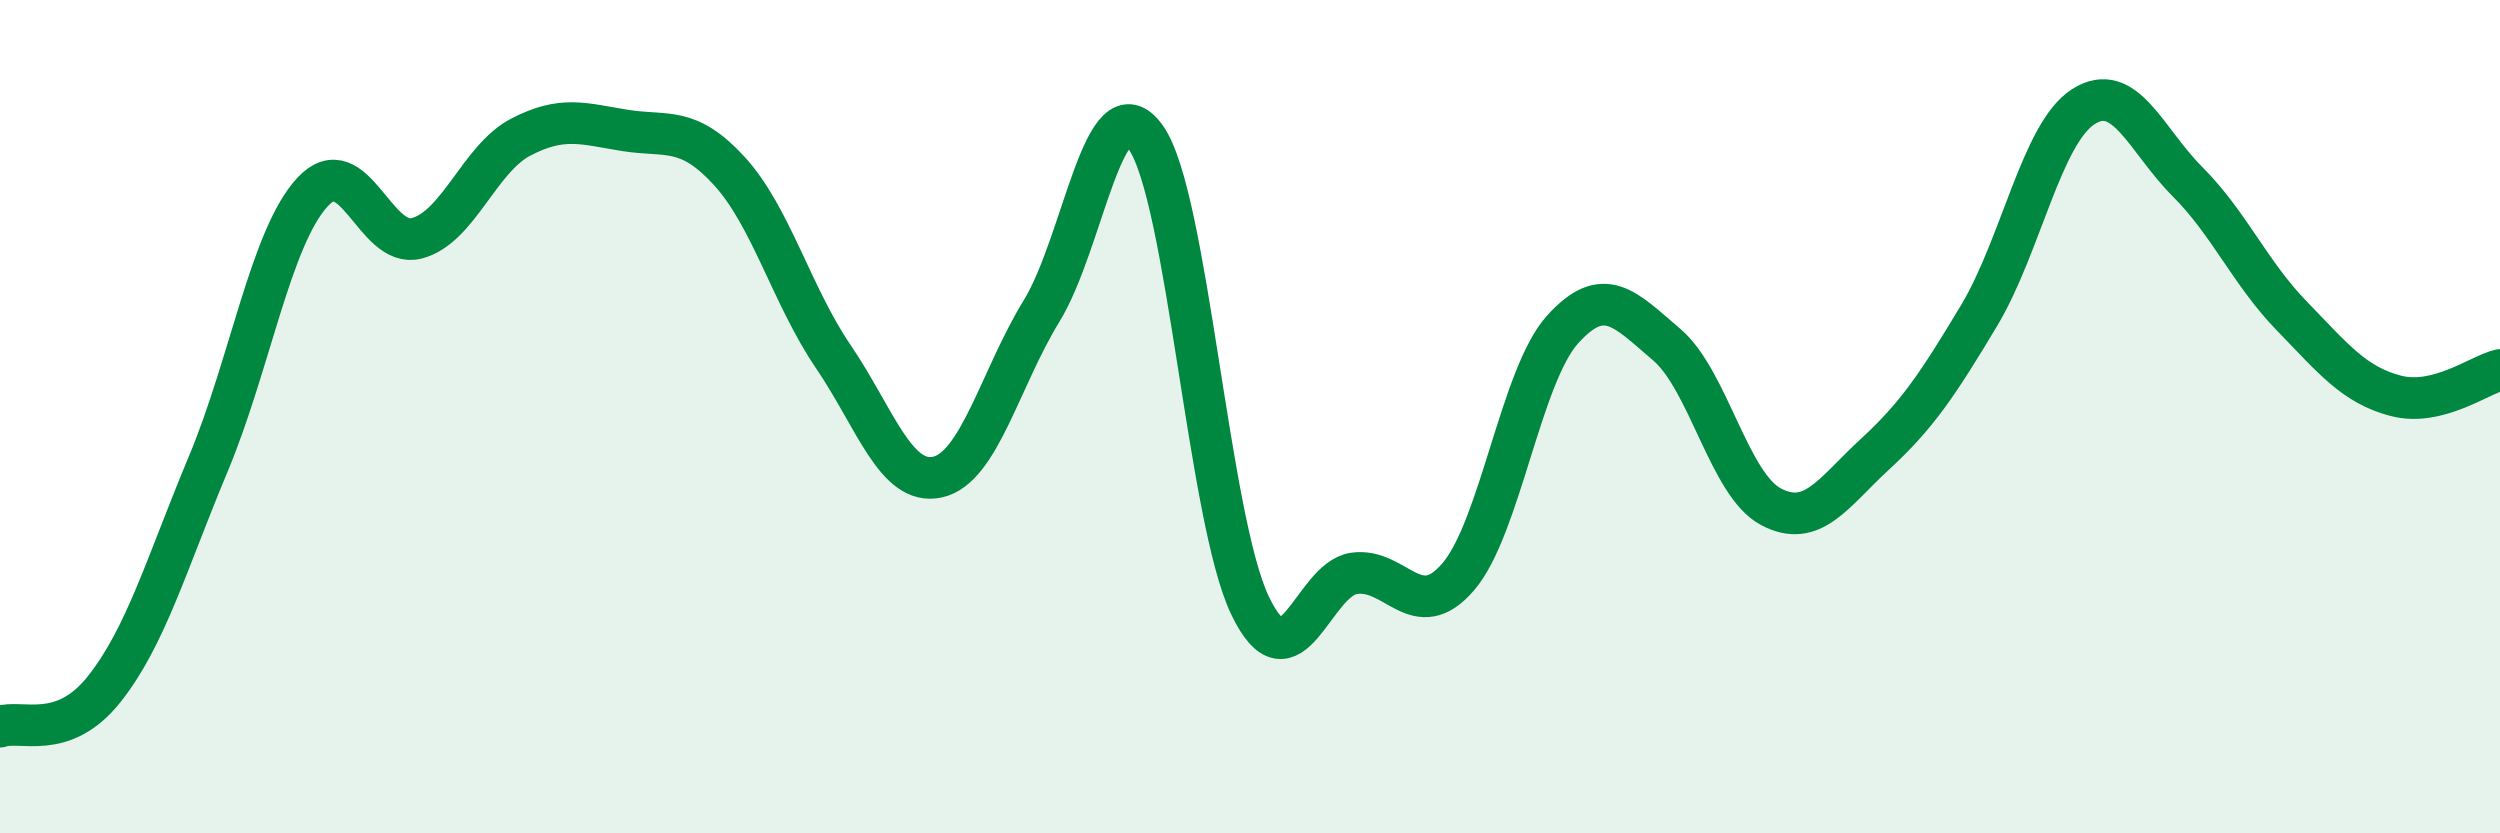 
    <svg width="60" height="20" viewBox="0 0 60 20" xmlns="http://www.w3.org/2000/svg">
      <path
        d="M 0,17.44 C 0.5,17.26 1.5,17.8 2.5,16.54 C 3.5,15.28 4,13.52 5,11.13 C 6,8.74 6.5,5.69 7.5,4.61 C 8.5,3.53 9,5.98 10,5.72 C 11,5.46 11.5,3.81 12.5,3.29 C 13.5,2.77 14,2.97 15,3.13 C 16,3.29 16.5,3.01 17.5,4.1 C 18.5,5.19 19,7.09 20,8.56 C 21,10.03 21.5,11.67 22.5,11.45 C 23.5,11.23 24,9.09 25,7.46 C 26,5.83 26.5,1.89 27.5,3.3 C 28.5,4.71 29,12.44 30,14.53 C 31,16.62 31.5,13.9 32.5,13.76 C 33.5,13.62 34,15.01 35,13.84 C 36,12.67 36.5,9.02 37.5,7.91 C 38.5,6.8 39,7.42 40,8.27 C 41,9.12 41.5,11.63 42.5,12.16 C 43.5,12.69 44,11.82 45,10.9 C 46,9.98 46.5,9.24 47.5,7.57 C 48.5,5.9 49,3.2 50,2.56 C 51,1.92 51.5,3.36 52.5,4.36 C 53.5,5.36 54,6.55 55,7.58 C 56,8.61 56.5,9.24 57.5,9.5 C 58.5,9.76 59.5,9 60,8.88L60 20L0 20Z"
        fill="#008740"
        opacity="0.1"
        stroke-linecap="round"
        stroke-linejoin="round"
      />
      <path
        d="M 0,17.44 C 0.5,17.26 1.5,17.8 2.5,16.54 C 3.5,15.28 4,13.52 5,11.13 C 6,8.74 6.5,5.69 7.5,4.61 C 8.5,3.53 9,5.98 10,5.72 C 11,5.46 11.5,3.81 12.5,3.29 C 13.5,2.77 14,2.97 15,3.13 C 16,3.29 16.5,3.01 17.5,4.1 C 18.5,5.19 19,7.09 20,8.56 C 21,10.03 21.5,11.67 22.5,11.45 C 23.5,11.23 24,9.09 25,7.46 C 26,5.83 26.5,1.89 27.5,3.3 C 28.5,4.71 29,12.44 30,14.53 C 31,16.62 31.5,13.9 32.5,13.76 C 33.5,13.62 34,15.01 35,13.84 C 36,12.67 36.5,9.02 37.5,7.91 C 38.5,6.8 39,7.42 40,8.27 C 41,9.12 41.5,11.63 42.5,12.16 C 43.5,12.69 44,11.82 45,10.9 C 46,9.98 46.5,9.24 47.5,7.57 C 48.5,5.9 49,3.2 50,2.56 C 51,1.92 51.5,3.36 52.5,4.36 C 53.5,5.36 54,6.55 55,7.58 C 56,8.61 56.5,9.24 57.5,9.5 C 58.5,9.76 59.5,9 60,8.88"
        stroke="#008740"
        stroke-width="1"
        fill="none"
        stroke-linecap="round"
        stroke-linejoin="round"
      />
    </svg>
  